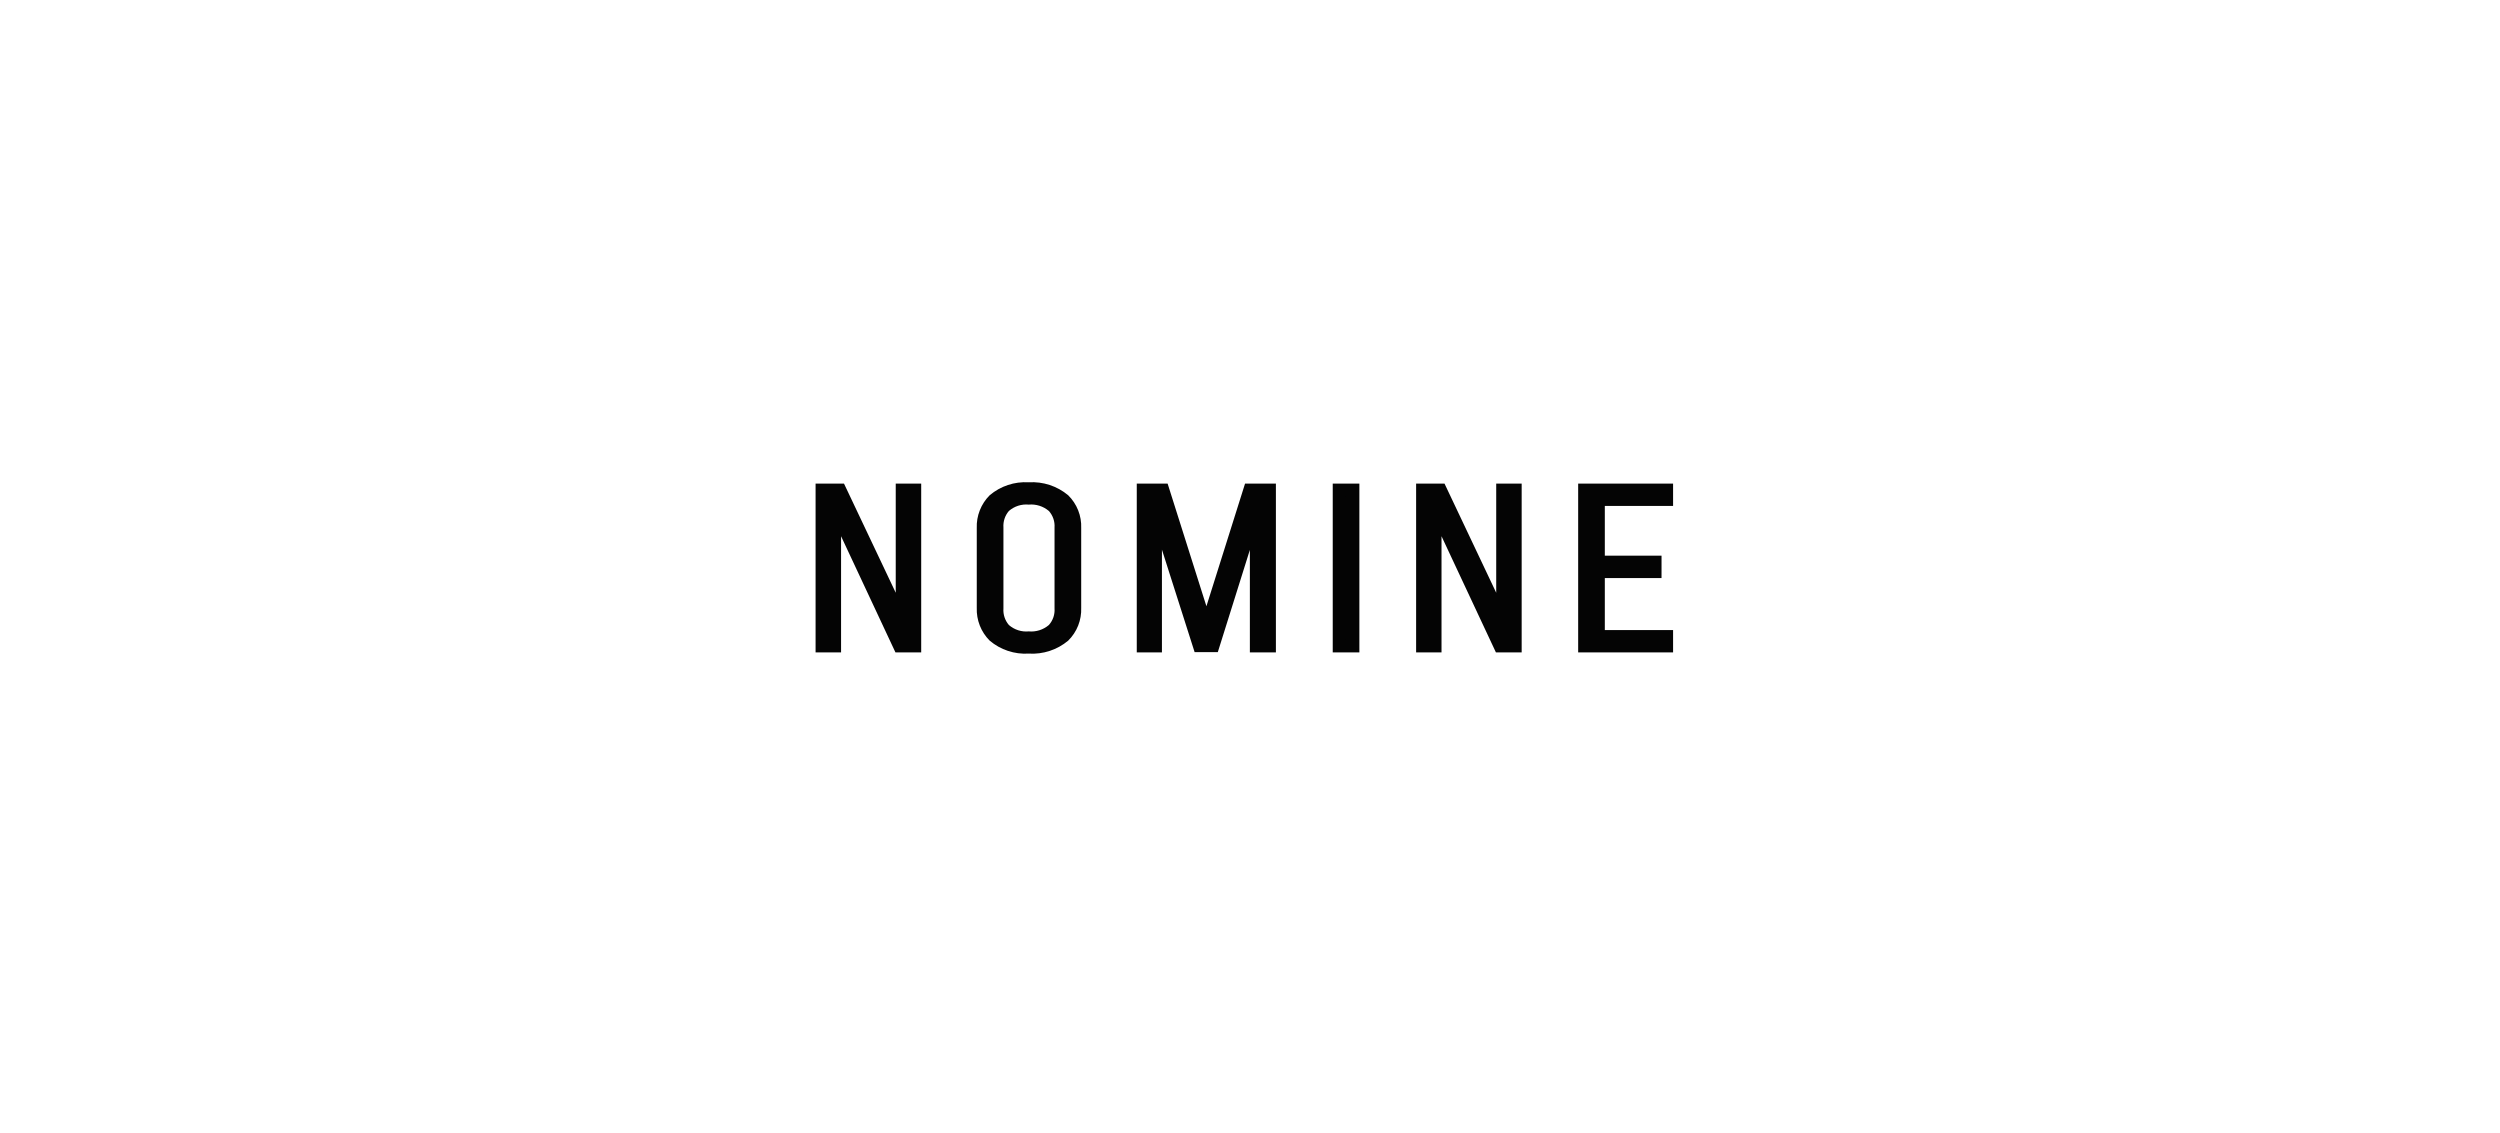 <svg width="150" height="68" viewBox="0 0 150 68" fill="none" xmlns="http://www.w3.org/2000/svg">
<g clip-path="url(#clip0_36_3787)">
<mask id="mask0_36_3787" style="mask-type:luminance" maskUnits="userSpaceOnUse" x="0" y="0" width="150" height="68">
<path d="M150 0H0V68H150V0Z" fill="white"/>
</mask>
<g mask="url(#mask0_36_3787)">
<path d="M49.326 38.753V29.404H50.395L54.135 37.292V29.404H54.885V38.753H53.974L50.076 30.424V38.753H49.326Z" fill="#040404"/>
<path d="M49.325 38.753H49.715V29.796H50.148L53.782 37.464L54.526 37.297V29.796H54.884V29.407H54.492V38.364H54.22L50.427 30.257L49.685 30.421V38.364H49.325V38.753V39.142H50.464V32.173L53.726 39.142H55.272V29.016H53.744V35.565L50.64 29.016H48.935V39.142L49.325 39.142V38.753Z" fill="#040404"/>
<path d="M61.72 29.326C63.645 29.326 64.481 30.328 64.481 31.69V36.471C64.481 37.831 63.645 38.834 61.72 38.834C59.833 38.834 58.993 37.832 58.993 36.471V31.69C58.993 30.328 59.834 29.326 61.72 29.326ZM61.72 38.273C63.11 38.273 63.662 37.525 63.662 36.51V31.65C63.662 30.635 63.109 29.888 61.72 29.888C60.349 29.888 59.815 30.636 59.815 31.65V36.511C59.816 37.525 60.35 38.273 61.72 38.273Z" fill="#040404"/>
<path d="M61.721 29.326V29.715C62.383 29.663 63.04 29.865 63.556 30.281C63.74 30.465 63.882 30.686 63.975 30.929C64.067 31.172 64.107 31.431 64.092 31.69V36.471C64.107 36.73 64.067 36.989 63.975 37.232C63.882 37.474 63.74 37.695 63.556 37.879C63.04 38.295 62.383 38.498 61.721 38.445C61.07 38.495 60.424 38.293 59.918 37.88C59.736 37.695 59.594 37.474 59.503 37.231C59.411 36.989 59.371 36.73 59.386 36.471V31.69C59.371 31.431 59.411 31.172 59.503 30.929C59.594 30.686 59.736 30.465 59.918 30.28C60.424 29.867 61.07 29.665 61.721 29.715V28.938C60.87 28.885 60.032 29.164 59.382 29.715C59.124 29.972 58.921 30.28 58.788 30.62C58.654 30.959 58.592 31.322 58.606 31.687V36.467C58.593 36.831 58.654 37.195 58.788 37.534C58.921 37.873 59.124 38.181 59.382 38.439C60.032 38.99 60.87 39.268 61.721 39.216C62.581 39.27 63.429 38.992 64.09 38.44C64.351 38.183 64.555 37.874 64.69 37.534C64.824 37.194 64.886 36.83 64.872 36.464V31.69C64.886 31.325 64.825 30.96 64.69 30.62C64.555 30.28 64.351 29.971 64.09 29.715C63.429 29.162 62.581 28.884 61.721 28.938V29.326ZM61.721 38.273V38.661C62.042 38.682 62.364 38.638 62.668 38.532C62.971 38.427 63.251 38.261 63.489 38.045C63.68 37.839 63.828 37.598 63.925 37.334C64.022 37.07 64.065 36.79 64.052 36.51V31.649C64.065 31.369 64.022 31.089 63.925 30.826C63.828 30.562 63.68 30.32 63.489 30.115C63.251 29.899 62.971 29.733 62.668 29.627C62.364 29.522 62.042 29.478 61.721 29.499C61.403 29.478 61.084 29.522 60.784 29.629C60.483 29.735 60.208 29.901 59.974 30.117C59.597 30.537 59.401 31.087 59.429 31.65V36.511C59.401 37.073 59.597 37.624 59.974 38.043C60.208 38.26 60.483 38.426 60.784 38.532C61.084 38.639 61.403 38.682 61.721 38.661V37.884C61.508 37.904 61.292 37.88 61.088 37.814C60.884 37.748 60.695 37.642 60.534 37.501C60.298 37.226 60.18 36.87 60.206 36.509V31.649C60.181 31.289 60.298 30.933 60.534 30.658C60.696 30.517 60.884 30.411 61.088 30.345C61.292 30.28 61.508 30.256 61.721 30.276C61.939 30.256 62.159 30.28 62.367 30.346C62.576 30.412 62.769 30.519 62.935 30.661C63.054 30.796 63.145 30.952 63.203 31.122C63.261 31.291 63.284 31.471 63.272 31.649V36.51C63.285 36.689 63.261 36.868 63.203 37.038C63.145 37.207 63.054 37.364 62.935 37.498C62.769 37.64 62.576 37.748 62.367 37.814C62.159 37.88 61.939 37.904 61.721 37.884V38.273Z" fill="#040404"/>
<path d="M71.963 38.74L69.327 30.475V38.753H68.596V29.404H69.771L72.389 37.67L74.993 29.404H76.165V38.753H75.382V30.448L72.781 38.74H71.963Z" fill="#040404"/>
<path d="M71.962 38.74L72.333 38.622L69.697 30.357L68.936 30.474V38.362H68.595V38.751H68.985V29.796H69.489L72.394 38.967L75.275 29.796H75.774V38.364H75.77V30.448L75.011 30.331L72.494 38.351H71.962V38.74V39.129H73.068L74.992 32.994V39.142H76.554V29.016H74.703L72.385 36.375L70.057 29.016H68.206V39.142H69.716V32.979L71.677 39.128H71.962V38.74Z" fill="#040404"/>
<path d="M81.171 29.407H80.351V38.753H81.171V29.407Z" fill="#040404"/>
<path d="M81.171 38.753V38.364H80.741V29.796H80.782V38.753H81.172H81.562V29.016H79.964V39.142H81.563L81.562 38.753H81.171Z" fill="#040404"/>
<path d="M85.355 38.753V29.404H86.424L90.165 37.292V29.404H90.915V38.753H90.004L86.104 30.424V38.753H85.355Z" fill="#040404"/>
<path d="M85.355 38.753H85.745V29.796H86.178L89.812 37.464L90.555 37.297V29.796H90.913V29.407H90.523V38.364H90.25L86.455 30.257L85.712 30.421V38.364H85.353V38.753V39.142H86.491V32.173L89.754 39.142H91.3V29.016H89.773V35.565L86.671 29.016H84.967V39.142H85.357L85.355 38.753Z" fill="#040404"/>
<path d="M99.301 34.294H95.899V38.192H99.996V38.753H95.08V29.404H99.996V29.965H95.899V33.733H99.301V34.294Z" fill="#040404"/>
<path d="M99.301 34.294V33.905H95.51V38.581H99.607V38.752H99.997V38.364H95.47V29.796H99.607V29.968H99.997V29.579H95.51V34.121H98.912V34.294H99.302H99.692V33.342H96.289V30.356H100.385V29.016H94.69V39.142H100.385V37.803H96.289V34.683H99.691L99.692 34.294H99.301Z" fill="#040404"/>
</g>
</g>
<defs>
<clipPath id="clip0_36_3787">
<rect width="150" height="68" fill="white"/>
</clipPath>
</defs>
</svg>
